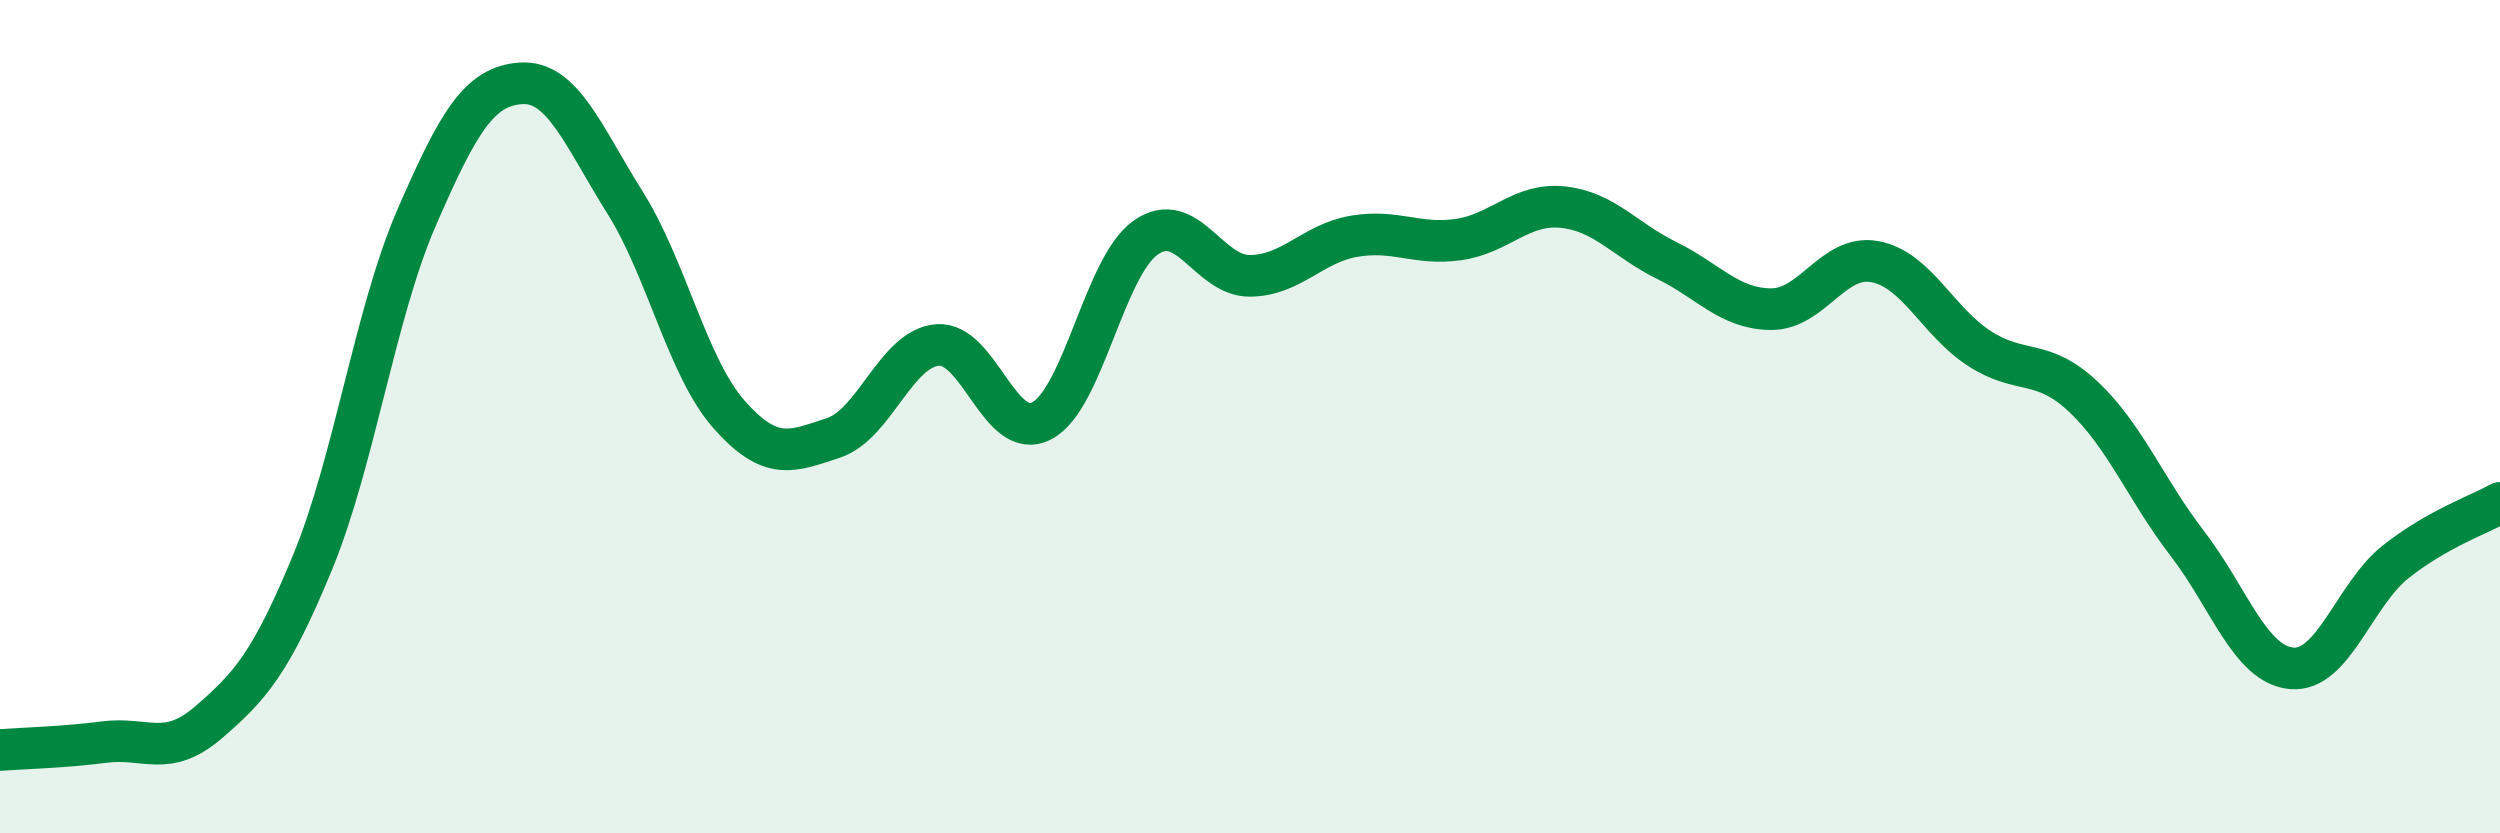 
    <svg width="60" height="20" viewBox="0 0 60 20" xmlns="http://www.w3.org/2000/svg">
      <path
        d="M 0,18 C 0.5,17.96 1.5,17.94 2.5,17.81 C 3.5,17.68 4,18.2 5,17.34 C 6,16.48 6.5,15.92 7.5,13.5 C 8.5,11.08 9,7.52 10,5.22 C 11,2.92 11.5,2.07 12.5,2 C 13.5,1.93 14,3.27 15,4.86 C 16,6.45 16.5,8.82 17.5,9.95 C 18.5,11.08 19,10.84 20,10.51 C 21,10.18 21.5,8.36 22.5,8.28 C 23.5,8.2 24,10.62 25,10.1 C 26,9.58 26.5,6.4 27.5,5.7 C 28.5,5 29,6.63 30,6.62 C 31,6.61 31.5,5.84 32.5,5.67 C 33.5,5.5 34,5.89 35,5.75 C 36,5.61 36.5,4.87 37.5,4.97 C 38.5,5.07 39,5.76 40,6.25 C 41,6.74 41.5,7.41 42.5,7.42 C 43.5,7.43 44,6.09 45,6.28 C 46,6.47 46.5,7.71 47.5,8.36 C 48.5,9.01 49,8.58 50,9.52 C 51,10.46 51.5,11.75 52.5,13.05 C 53.5,14.35 54,15.95 55,16.04 C 56,16.13 56.5,14.27 57.5,13.48 C 58.5,12.69 59.5,12.35 60,12.07L60 20L0 20Z"
        fill="#008740"
        opacity="0.1"
        stroke-linecap="round"
        stroke-linejoin="round"
      />
      <path
        d="M 0,18 C 0.5,17.96 1.5,17.94 2.5,17.81 C 3.5,17.68 4,18.2 5,17.34 C 6,16.48 6.5,15.92 7.5,13.5 C 8.5,11.08 9,7.52 10,5.22 C 11,2.92 11.5,2.07 12.5,2 C 13.5,1.93 14,3.27 15,4.86 C 16,6.45 16.5,8.82 17.5,9.95 C 18.5,11.08 19,10.84 20,10.51 C 21,10.18 21.5,8.36 22.5,8.28 C 23.5,8.2 24,10.62 25,10.1 C 26,9.58 26.5,6.4 27.5,5.7 C 28.5,5 29,6.63 30,6.62 C 31,6.61 31.5,5.84 32.5,5.67 C 33.5,5.5 34,5.89 35,5.75 C 36,5.61 36.5,4.87 37.5,4.97 C 38.5,5.07 39,5.76 40,6.25 C 41,6.74 41.5,7.41 42.5,7.42 C 43.5,7.43 44,6.09 45,6.28 C 46,6.47 46.5,7.71 47.5,8.36 C 48.5,9.01 49,8.58 50,9.52 C 51,10.46 51.5,11.75 52.5,13.05 C 53.5,14.35 54,15.95 55,16.04 C 56,16.13 56.5,14.27 57.5,13.48 C 58.5,12.69 59.5,12.35 60,12.07"
        stroke="#008740"
        stroke-width="1"
        fill="none"
        stroke-linecap="round"
        stroke-linejoin="round"
      />
    </svg>
  
